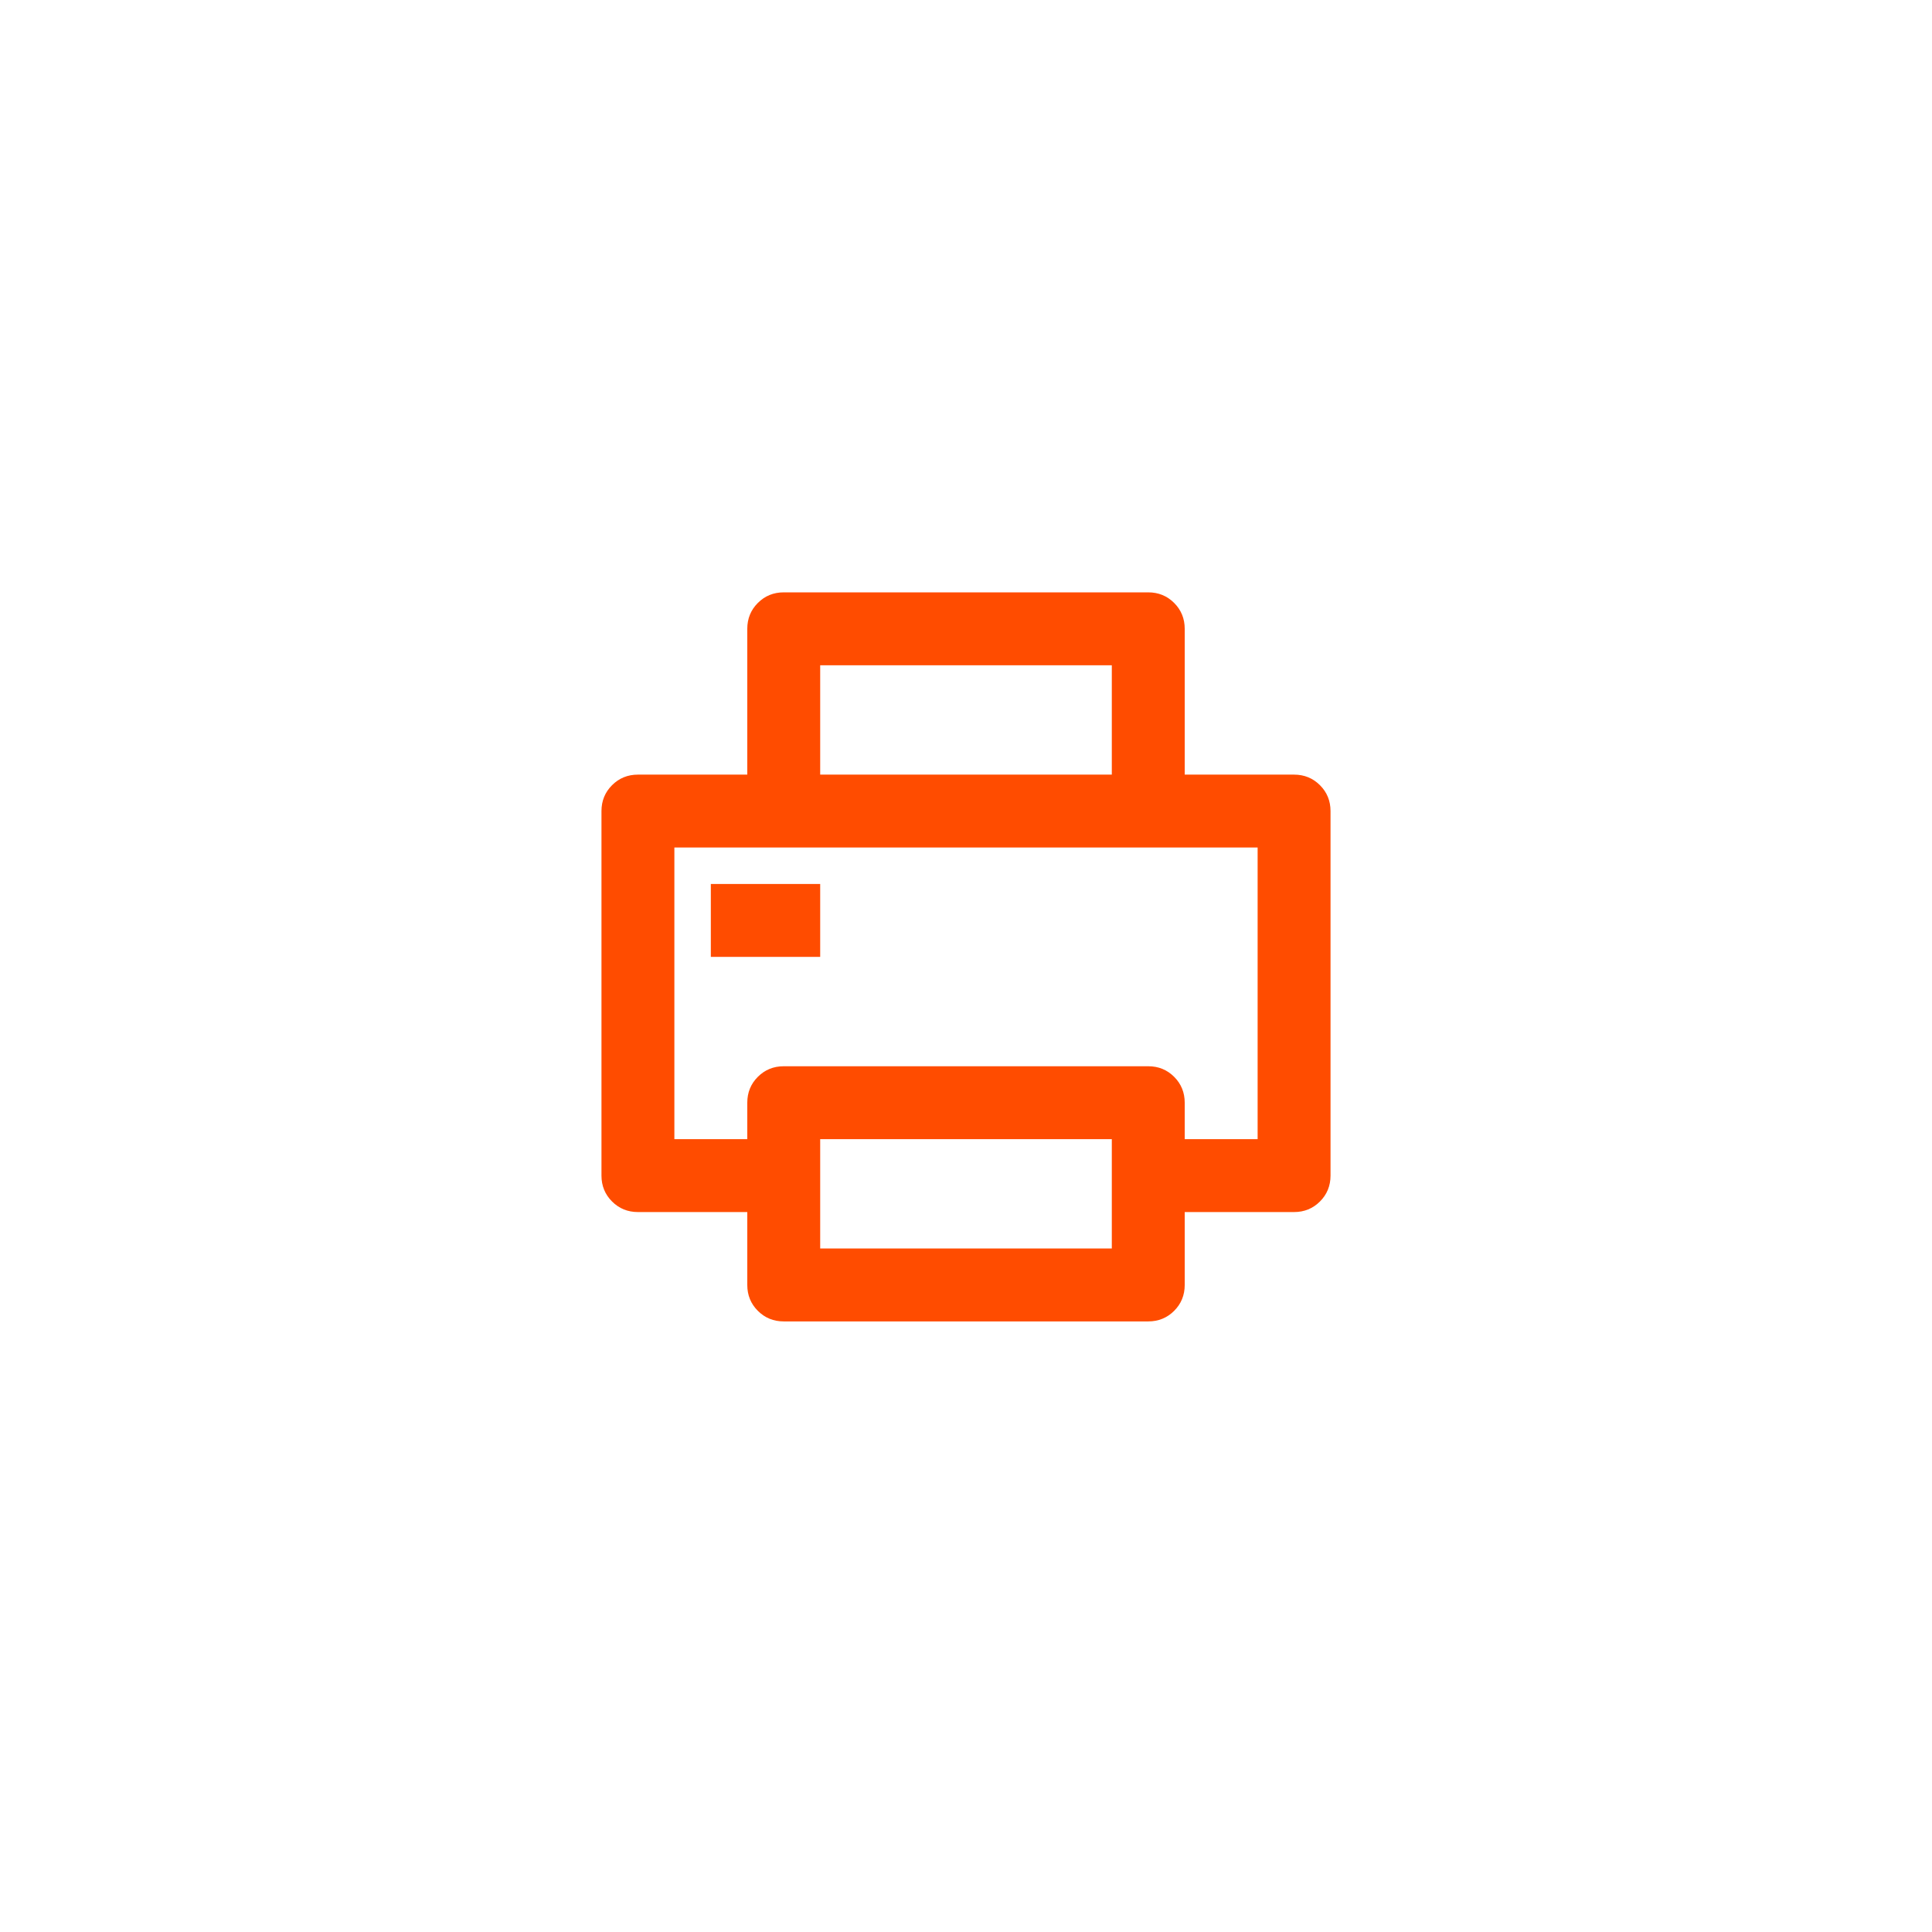 <?xml version="1.0" encoding="UTF-8"?> <svg xmlns="http://www.w3.org/2000/svg" width="53" height="53" viewBox="0 0 53 53" fill="none"><g filter="url(#filter0_d_1_401)"><rect x="2.5" y="1.25" width="48" height="48" rx="20" fill="white" shape-rendering="crispEdges"></rect><path d="M31.5 15.25C31.78 15.25 32.017 15.347 32.21 15.54C32.403 15.733 32.5 15.97 32.5 16.25V20.25H35.5C35.78 20.25 36.017 20.347 36.21 20.54C36.403 20.733 36.5 20.97 36.5 21.25V31.25C36.5 31.53 36.403 31.767 36.21 31.96C36.017 32.153 35.78 32.25 35.5 32.25H32.5V34.25C32.5 34.53 32.403 34.767 32.21 34.96C32.017 35.153 31.78 35.25 31.5 35.25H21.5C21.22 35.25 20.983 35.153 20.79 34.96C20.597 34.767 20.5 34.53 20.5 34.25V32.25H17.5C17.22 32.25 16.983 32.153 16.79 31.96C16.597 31.767 16.5 31.53 16.5 31.25V21.25C16.5 20.97 16.597 20.733 16.79 20.54C16.983 20.347 17.22 20.25 17.5 20.25H20.5V16.25C20.5 15.97 20.597 15.733 20.79 15.54C20.983 15.347 21.22 15.25 21.5 15.25H31.5ZM30.5 30.25H22.5V33.25H30.5V30.25ZM34.5 22.25H18.5V30.25H20.5V29.25C20.5 28.97 20.597 28.733 20.79 28.54C20.983 28.347 21.22 28.25 21.5 28.25H31.5C31.78 28.25 32.017 28.347 32.21 28.54C32.403 28.733 32.5 28.97 32.5 29.25V30.25H34.5V22.25ZM22.5 23.25V25.25H19.5V23.25H22.5ZM30.5 17.25H22.5V20.25H30.5V17.25Z" fill="#FF4C00"></path></g><defs><filter id="filter0_d_1_401" x="0.5" y="0.25" width="52" height="52" filterUnits="userSpaceOnUse" color-interpolation-filters="sRGB"><feFlood flood-opacity="0" result="BackgroundImageFix"></feFlood><feColorMatrix in="SourceAlpha" type="matrix" values="0 0 0 0 0 0 0 0 0 0 0 0 0 0 0 0 0 0 127 0" result="hardAlpha"></feColorMatrix><feOffset dy="1"></feOffset><feGaussianBlur stdDeviation="1"></feGaussianBlur><feComposite in2="hardAlpha" operator="out"></feComposite><feColorMatrix type="matrix" values="0 0 0 0 0 0 0 0 0 0 0 0 0 0 0 0 0 0 0.05 0"></feColorMatrix><feBlend mode="normal" in2="BackgroundImageFix" result="effect1_dropShadow_1_401"></feBlend><feBlend mode="normal" in="SourceGraphic" in2="effect1_dropShadow_1_401" result="shape"></feBlend></filter></defs></svg> 